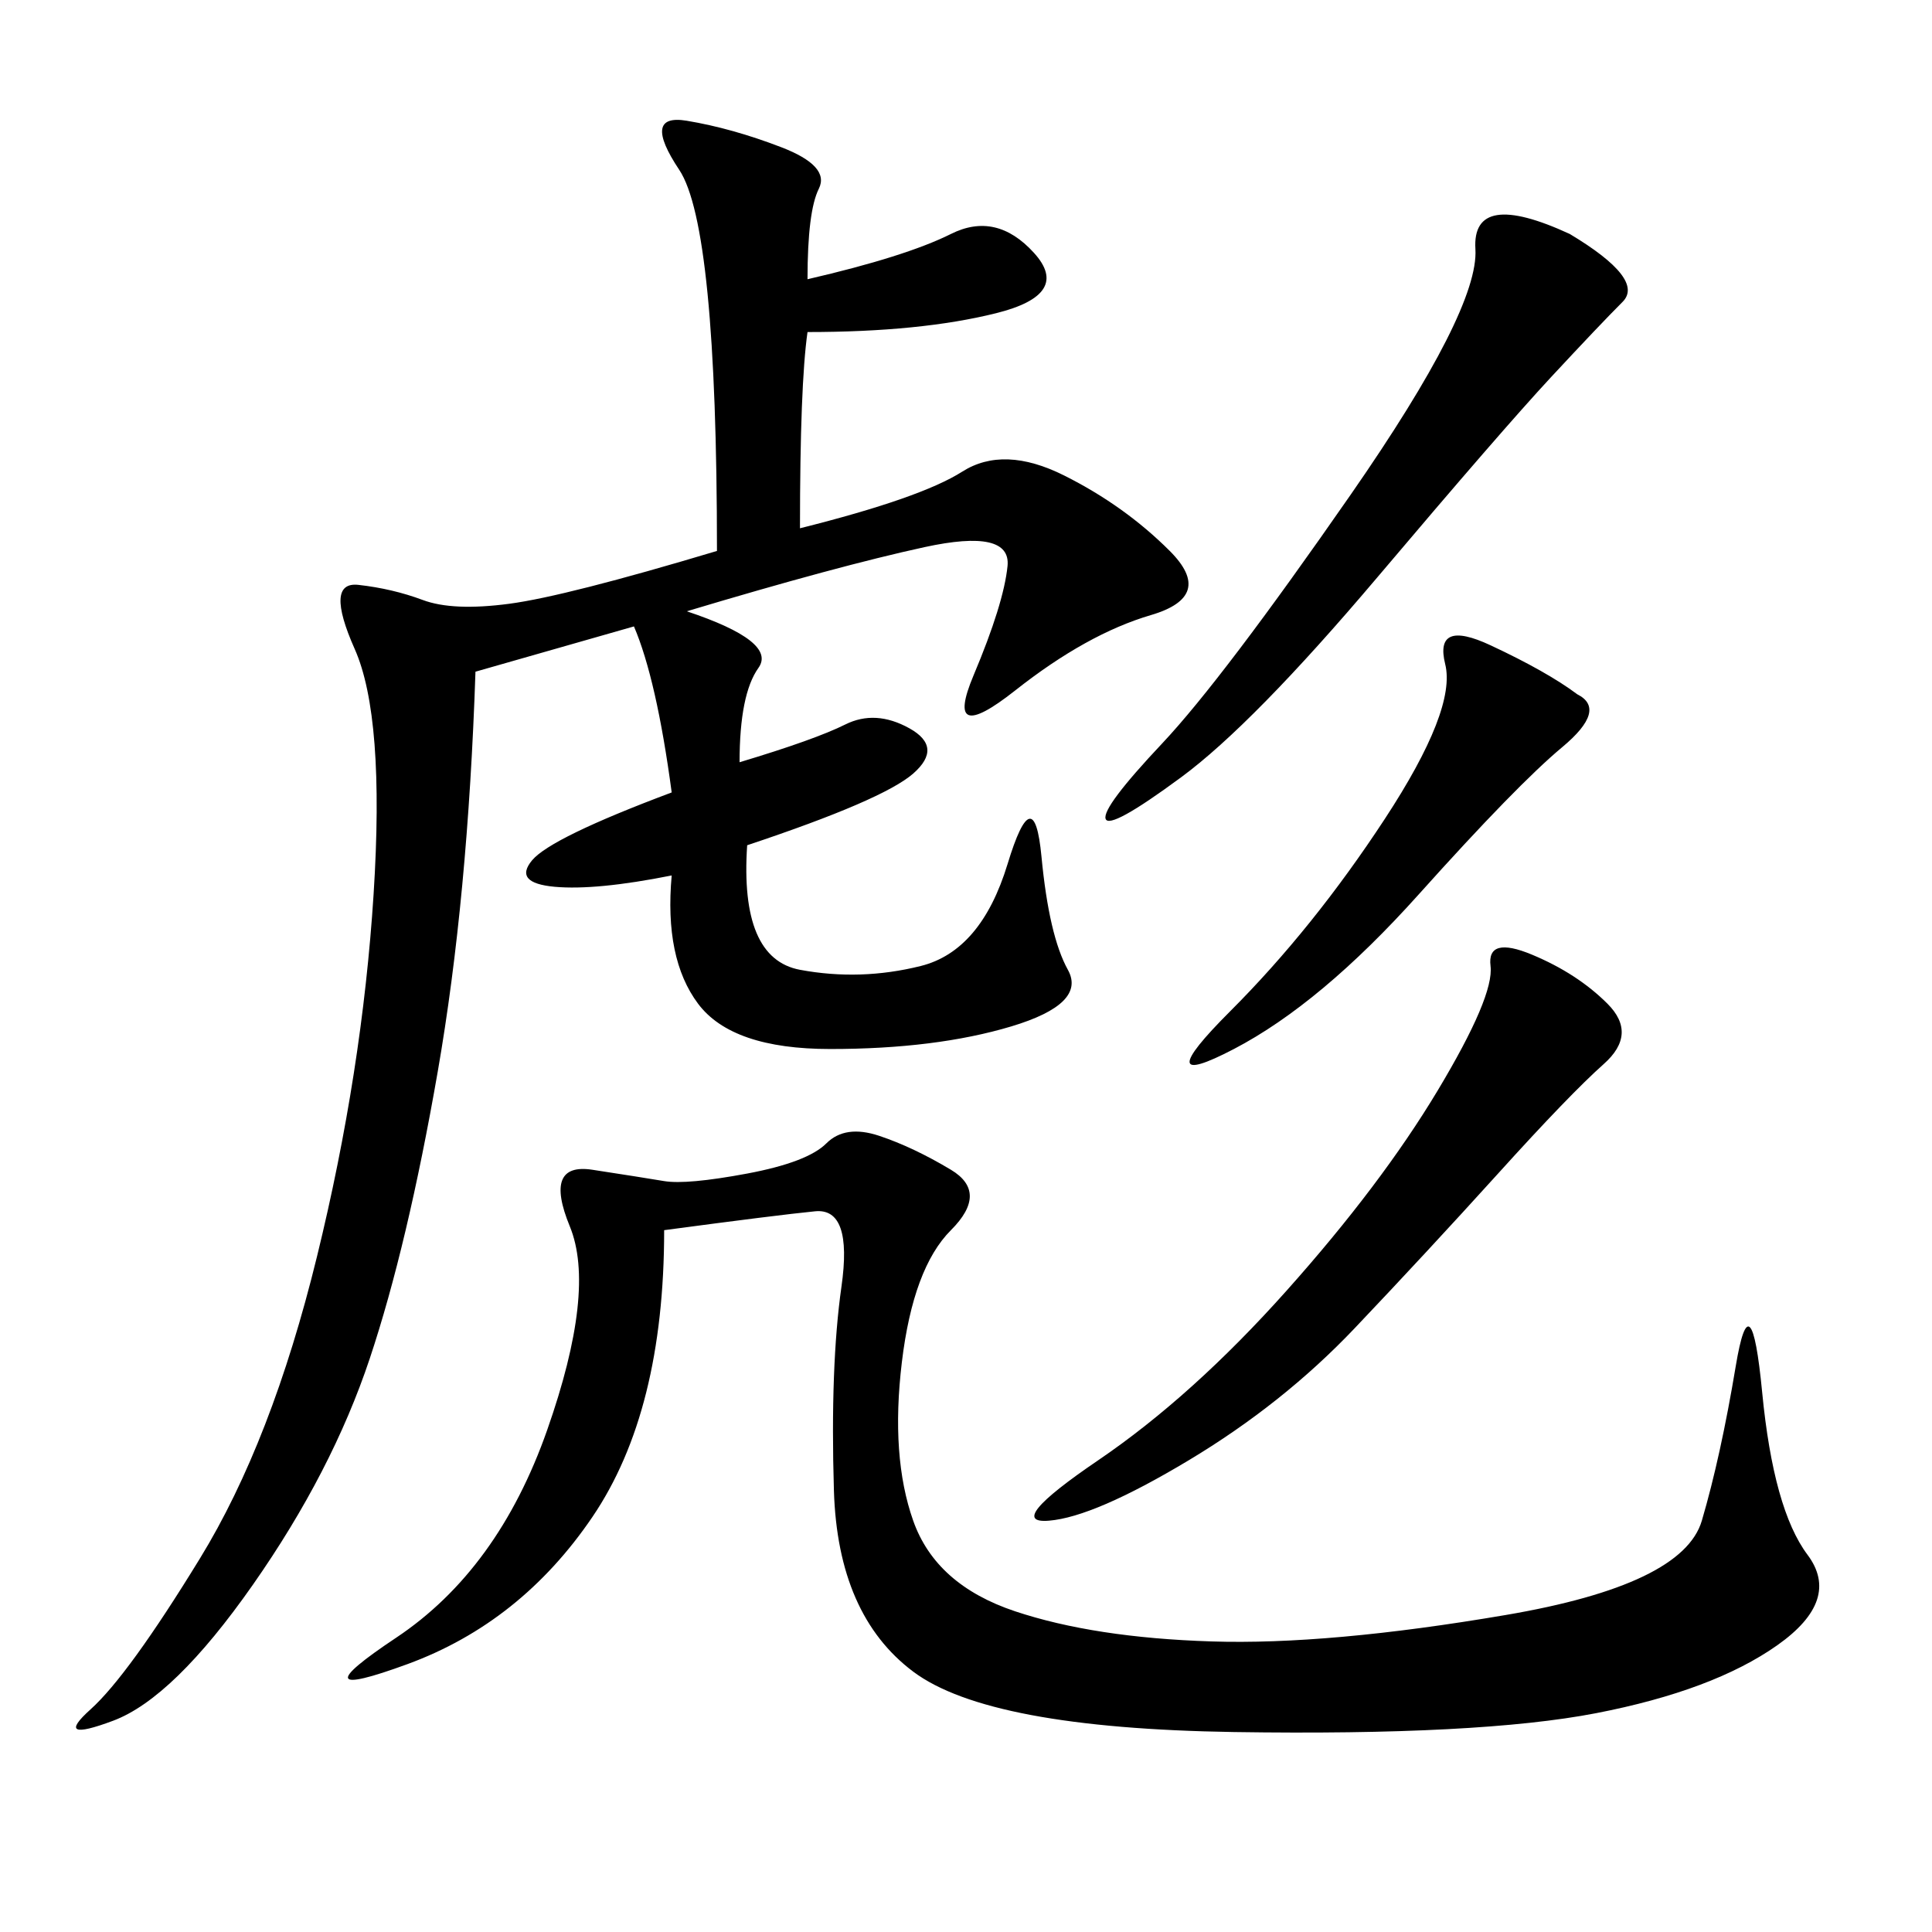 <svg xmlns="http://www.w3.org/2000/svg" xmlns:xlink="http://www.w3.org/1999/xlink" width="300" height="300"><path d="M124.22 82.03Q142.97 77.34 149.41 73.24Q155.86 69.14 165.23 73.83Q174.61 78.52 181.64 85.55Q188.67 92.58 178.71 95.51Q168.75 98.44 157.62 107.23Q146.48 116.02 151.17 104.88Q155.86 93.75 156.45 87.89Q157.03 82.03 143.55 84.96Q130.08 87.89 106.64 94.92L106.64 94.92Q120.70 99.61 117.77 103.71Q114.84 107.81 114.84 118.36L114.84 118.36Q126.56 114.84 131.25 112.50Q135.94 110.16 141.21 113.09Q146.48 116.02 141.80 120.12Q137.11 124.22 116.02 131.25L116.02 131.25Q114.84 148.83 124.22 150.59Q133.59 152.34 142.97 150Q152.34 147.66 156.45 134.18Q160.55 120.70 161.72 133.01Q162.89 145.31 165.82 150.59Q168.75 155.86 157.03 159.38Q145.31 162.89 128.91 162.89L128.91 162.89Q113.67 162.89 108.40 155.86Q103.13 148.83 104.30 135.94L104.30 135.94Q92.58 138.28 86.13 137.70Q79.69 137.11 82.62 133.59Q85.55 130.08 104.30 123.05L104.30 123.05Q101.95 105.47 98.44 97.27L98.44 97.27L73.83 104.30Q72.66 139.45 67.97 166.41Q63.28 193.36 57.42 210.94Q51.56 228.52 39.26 246.09Q26.95 263.67 17.58 267.19Q8.20 270.70 14.06 265.43Q19.92 260.16 31.05 241.99Q42.19 223.83 49.22 195.12Q56.25 166.41 58.01 138.87Q59.77 111.33 55.08 100.78Q50.39 90.23 55.66 90.82Q60.94 91.41 65.63 93.16Q70.31 94.92 79.10 93.75Q87.89 92.58 111.33 85.55L111.33 85.55Q111.33 35.16 105.47 26.37Q99.61 17.58 106.64 18.75Q113.67 19.92 121.29 22.85Q128.91 25.78 127.15 29.30Q125.39 32.81 125.39 43.36L125.39 43.36Q140.63 39.84 147.66 36.33Q154.69 32.81 160.55 39.26Q166.41 45.70 154.69 48.63Q142.97 51.56 125.39 51.56L125.39 51.56Q124.22 59.77 124.22 82.03L124.22 82.03ZM103.13 191.02Q103.13 219.14 91.99 235.55Q80.86 251.95 63.28 258.40Q45.70 264.84 61.52 254.30Q77.34 243.75 84.96 222.07Q92.58 200.39 88.48 190.43Q84.38 180.47 91.99 181.64Q99.61 182.81 103.13 183.40Q106.64 183.98 116.02 182.23Q125.39 180.47 128.32 177.54Q131.25 174.61 136.52 176.37Q141.80 178.13 147.66 181.64Q153.52 185.16 147.66 191.02Q141.80 196.88 140.04 211.52Q138.28 226.17 141.80 236.13Q145.31 246.09 157.62 250.20Q169.92 254.30 188.09 254.88Q206.25 255.47 233.79 250.78Q261.33 246.09 264.26 236.13Q267.19 226.17 269.53 212.11Q271.88 198.05 273.63 216.21Q275.39 234.38 280.66 241.41Q285.94 248.44 275.98 255.47Q266.02 262.50 247.85 266.02Q229.69 269.53 191.60 268.95Q153.52 268.36 141.80 259.57Q130.08 250.78 129.49 231.45Q128.91 212.11 130.66 199.80Q132.42 187.50 126.56 188.09Q120.70 188.67 103.13 191.02L103.13 191.02ZM249.61 155.86Q254.30 160.55 249.02 165.23Q243.75 169.92 232.62 182.23Q221.48 194.53 210.35 206.25Q199.22 217.97 184.57 226.76Q169.92 235.55 162.89 236.13Q155.86 236.72 170.51 226.76Q185.16 216.80 199.80 200.39Q214.45 183.98 223.24 169.34Q232.03 154.69 231.45 150Q230.86 145.31 237.89 148.24Q244.92 151.17 249.61 155.86L249.61 155.86ZM243.75 36.33Q255.47 43.36 251.95 46.88Q248.44 50.39 240.82 58.59Q233.20 66.80 213.87 89.65Q194.53 112.50 183.40 120.70Q172.27 128.91 171.68 127.15Q171.09 125.39 180.47 115.43Q189.84 105.47 209.77 76.76Q229.69 48.05 229.10 38.67Q228.52 29.30 243.75 36.33L243.75 36.33ZM244.92 107.81Q249.61 110.16 242.58 116.02Q235.55 121.88 220.31 138.87Q205.08 155.86 191.60 162.89Q178.13 169.92 191.02 157.03Q203.91 144.14 215.04 127.15Q226.17 110.16 224.41 103.13Q222.66 96.09 231.45 100.20Q240.23 104.30 244.92 107.81L244.92 107.81Z"/></svg>